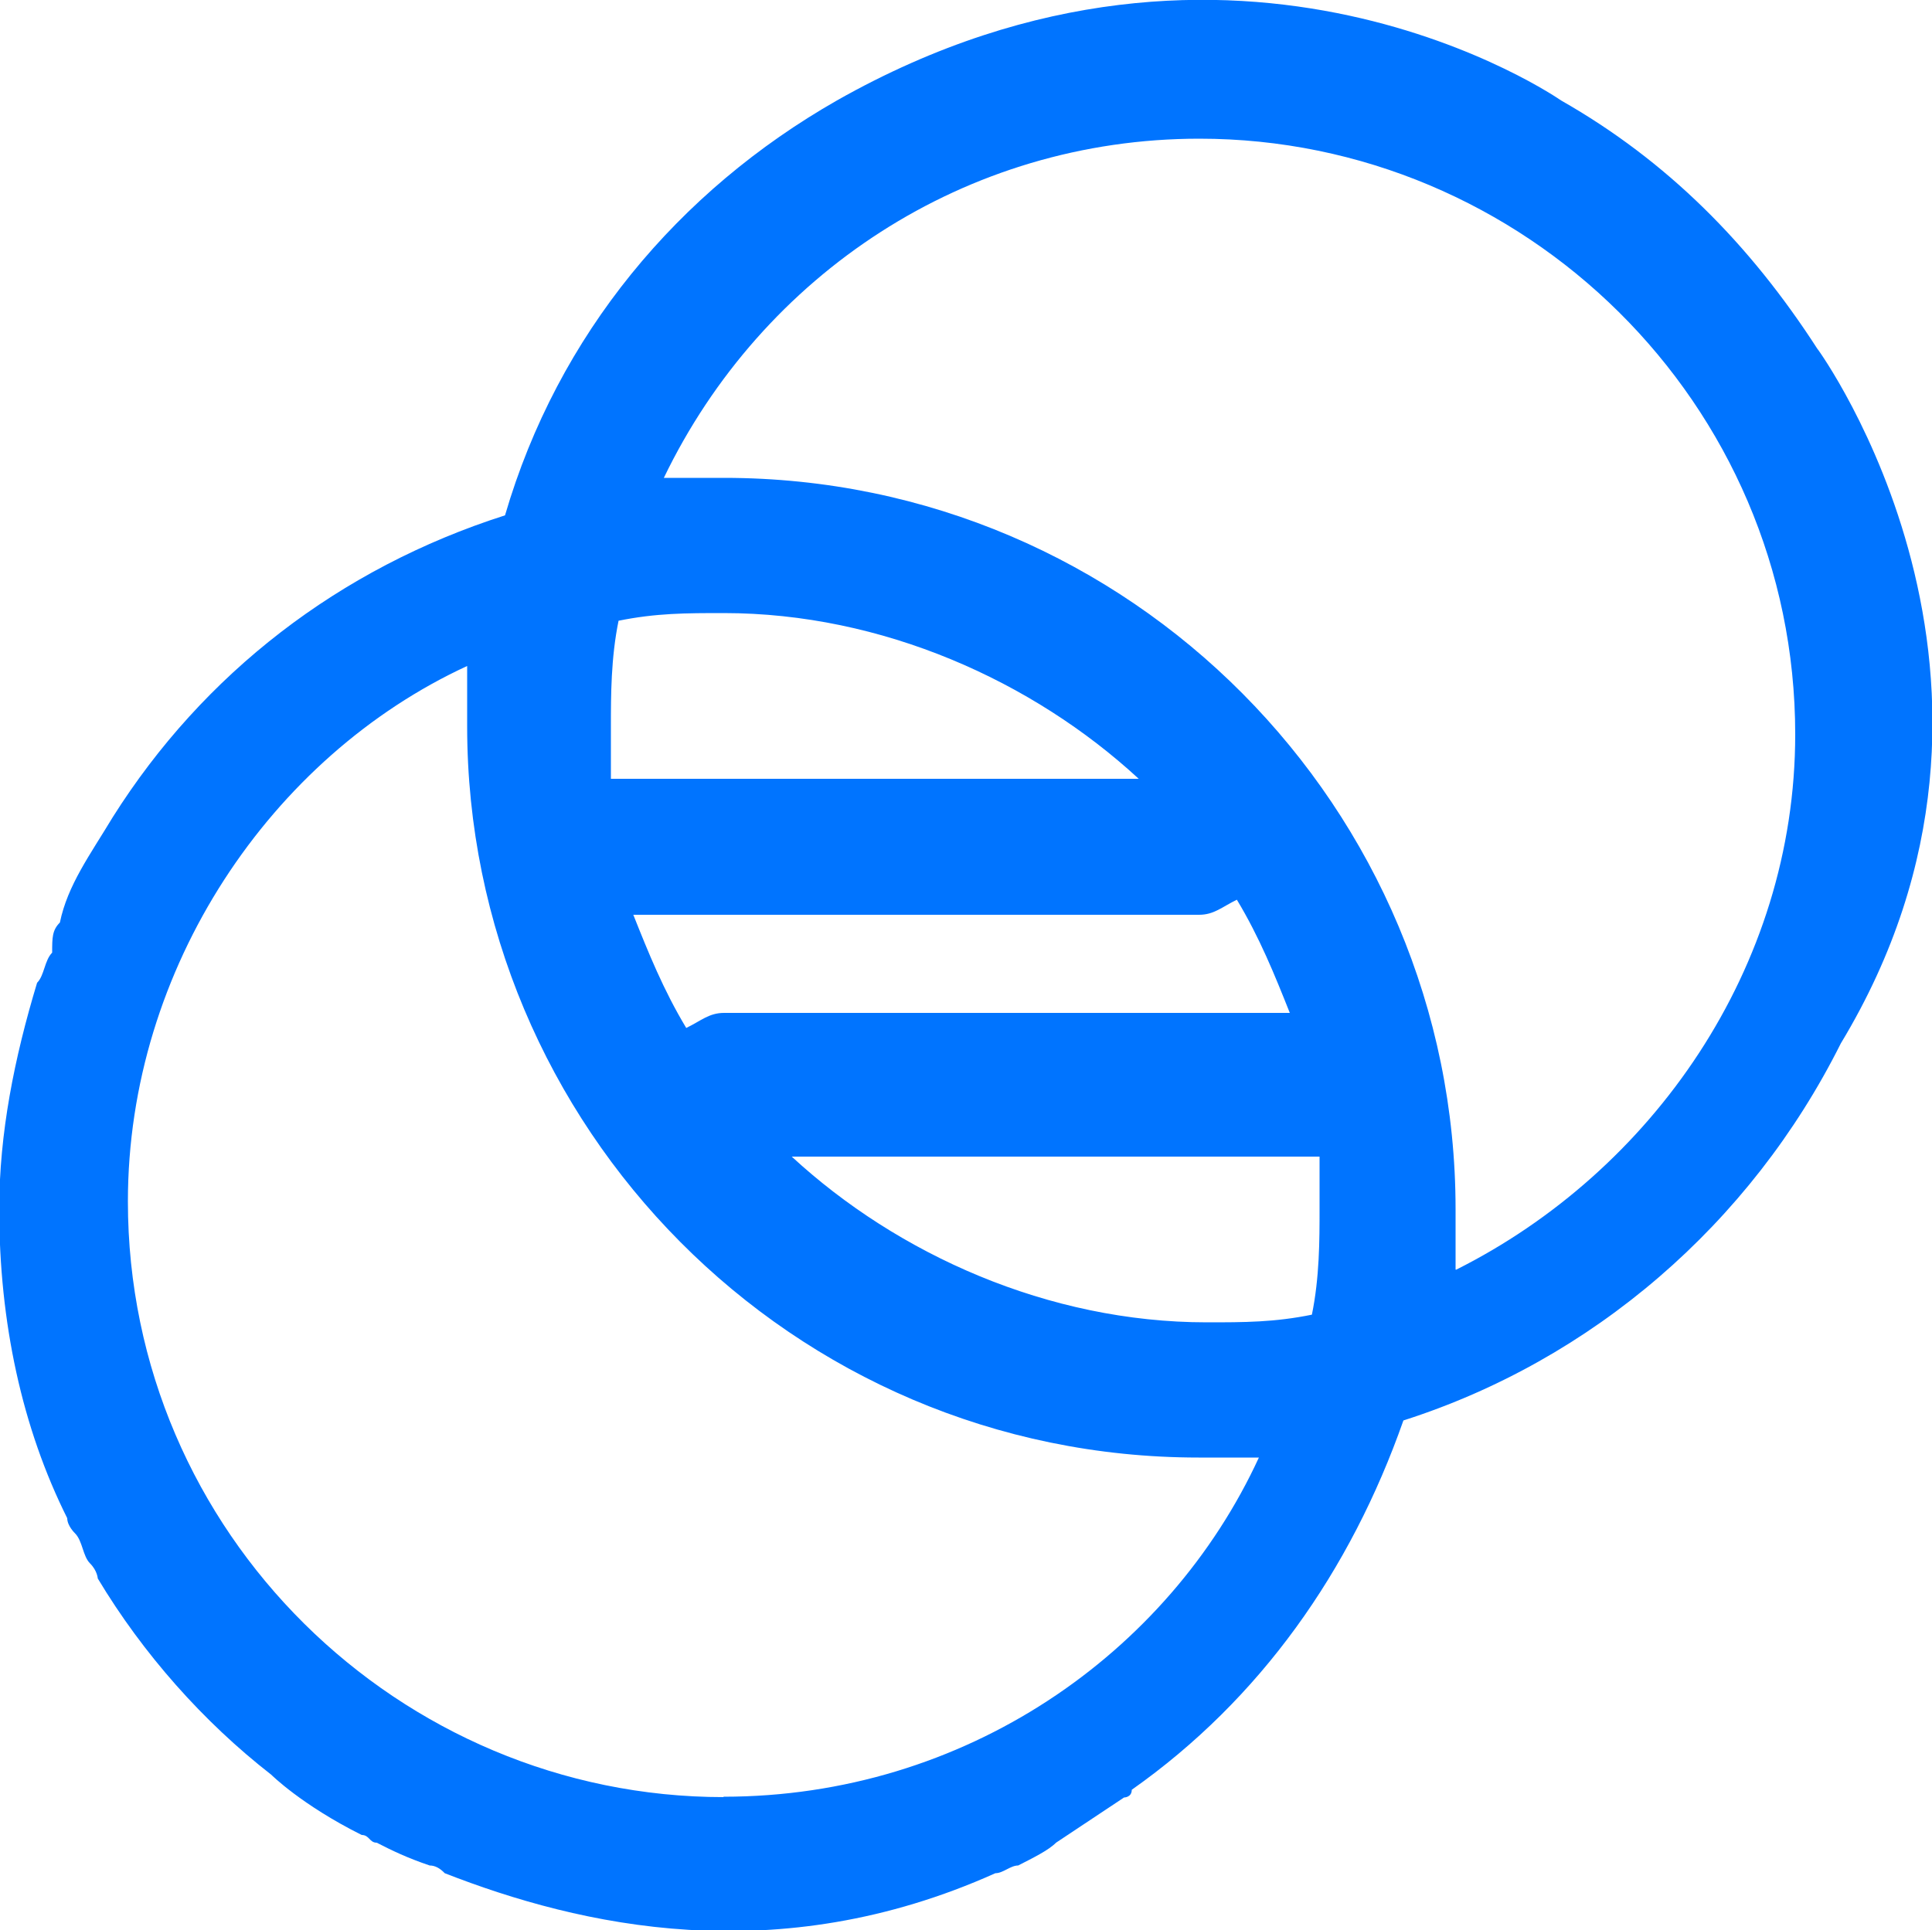 <?xml version="1.0" encoding="UTF-8"?>
<svg id="Capa_1" data-name="Capa 1" xmlns="http://www.w3.org/2000/svg" viewBox="0 0 50 49.97">
  <defs>
    <style>
      .cls-1 {
        fill: #0074ff;
      }
    </style>
  </defs>
  <path class="cls-1" d="m47.04,9.04h0c-1.76-2.73-3.9-4.88-6.64-6.44h0s-8.39-5.86-18.74,0h0c-4.1,2.34-7.22,6.05-8.59,10.74-4.29,1.37-7.81,4.1-10.15,7.81h0c-.59.98-1.17,1.76-1.37,2.73-.2.2-.2.39-.2.78-.2.2-.2.59-.39.78-.59,1.95-.98,3.9-.98,5.86,0,2.93.59,5.66,1.76,8,0,.2.2.39.2.39.2.2.2.59.39.78s.2.39.2.39c1.17,1.95,2.73,3.71,4.49,5.08h0s.78.78,2.34,1.56c.2,0,.2.2.39.2.39.2.78.39,1.37.59q.2,0,.39.2c3.51,1.37,8.59,2.54,14.25,0,.2,0,.39-.2.59-.2.39-.2.78-.39.98-.59.59-.39,1.17-.78,1.76-1.17,0,0,.2,0,.2-.2h0c3.32-2.34,5.66-5.66,7.03-9.56,4.88-1.56,8.98-5.08,11.32-9.76,5.66-9.37-.59-17.96-.59-17.96Zm-31.04,7.03c.98-.2,1.76-.2,2.73-.2,4.1,0,8,1.76,10.74,4.29h-13.66v-1.37c0-.78,0-1.76.2-2.73Zm15.03,7.61c.39,0,.59-.2.98-.39.59.98.98,1.95,1.37,2.93h-14.64c-.39,0-.59.2-.98.39-.59-.98-.98-1.95-1.37-2.93h14.64Zm-12.3,22.84c-8.39,0-15.42-6.83-15.42-15.42,0-6.05,3.71-11.52,8.78-13.86v1.56c0,10.35,8.39,18.93,18.93,18.93h1.56c-2.34,5.08-7.61,8.78-13.86,8.78Zm15.23-12.49c-.98.2-1.76.2-2.73.2-4.1,0-8-1.76-10.74-4.29h13.66v1.37c0,.78,0,1.76-.2,2.73Zm3.71-1.17v-1.56c0-10.35-8.39-18.93-18.93-18.93h-1.56c2.54-5.27,7.81-8.78,13.86-8.78,8.39,0,15.42,6.83,15.42,15.42,0,6.05-3.71,11.32-8.78,13.86Z"/>
</svg>